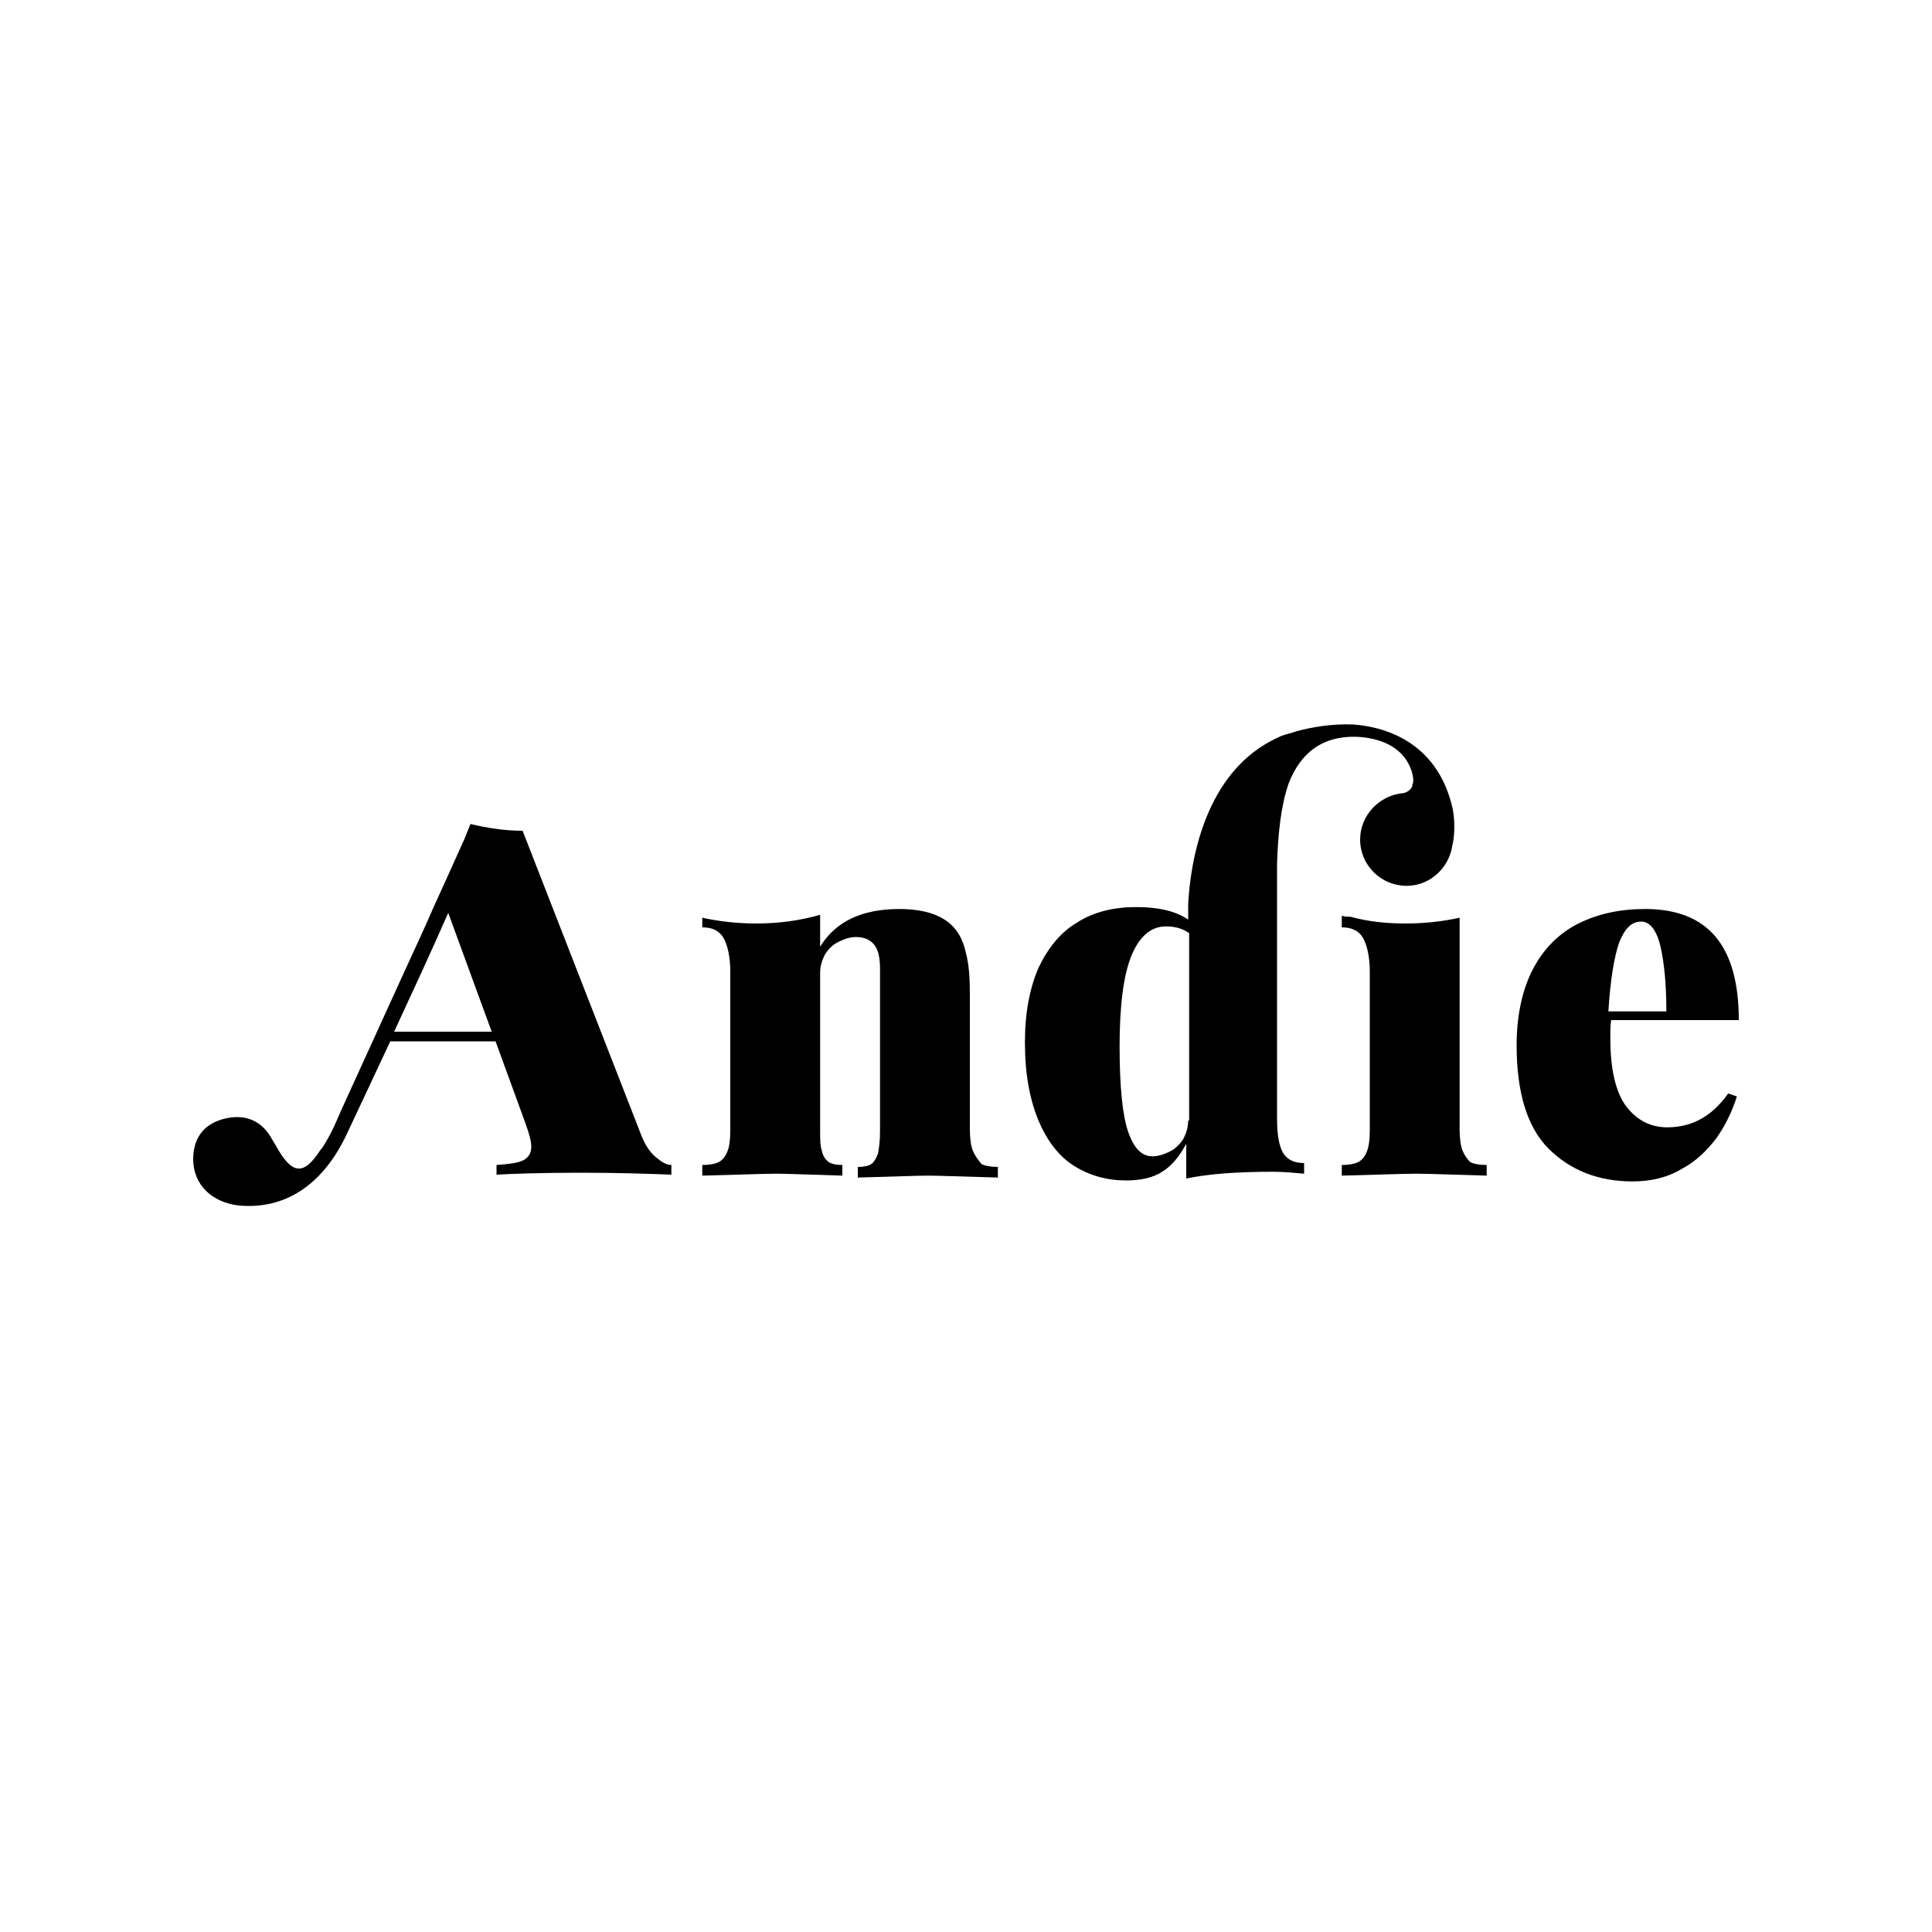 <?xml version="1.0" encoding="utf-8"?>
<!-- Generator: Adobe Illustrator 28.2.0, SVG Export Plug-In . SVG Version: 6.00 Build 0)  -->
<svg version="1.1"
	 id="svg4" xmlns:rdf="http://www.w3.org/1999/02/22-rdf-syntax-ns#" xmlns:dc="http://purl.org/dc/elements/1.1/" xmlns:cc="http://creativecommons.org/ns#" xmlns:svg="http://www.w3.org/2000/svg"
	 xmlns="http://www.w3.org/2000/svg" xmlns:xlink="http://www.w3.org/1999/xlink" x="0px" y="0px" viewBox="0 0 200 200"
	 style="enable-background:new 0 0 200 200;" xml:space="preserve">
<g>
	<path d="M172.6,116.7c-1.7,0-3.1-0.7-4.2-2.1c-1.1-1.4-1.7-3.8-1.7-7.1c0-0.8,0-1.5,0.1-1.9H180c0-7.7-3.2-11.5-9.7-11.5
		c-2.6,0-4.9,0.5-6.9,1.5c-2,1-3.6,2.6-4.7,4.7c-1.1,2.1-1.7,4.8-1.7,7.9c0,4.9,1.1,8.5,3.3,10.7c2.2,2.2,5.1,3.4,8.7,3.4
		c1.9,0,3.6-0.4,5.1-1.3c1.5-0.8,2.6-1.9,3.6-3.2c0.9-1.3,1.6-2.7,2.1-4.3l-0.9-0.3C177.2,115.6,175.1,116.7,172.6,116.7z
		 M167.6,97.6c0.6-1.5,1.3-2.2,2.3-2.2c0.9,0,1.6,0.9,2,2.6c0.4,1.8,0.6,4,0.6,6.7h-6C166.7,101.4,167.1,99.1,167.6,97.6z"/>
	<path d="M151.4,119.1c-0.2-0.5-0.3-1.3-0.3-2.2V95c-1.8,0.4-3.7,0.6-5.6,0.6c-2,0-3.9-0.2-5.7-0.7c-0.3,0-0.6,0-0.9-0.1V96
		c1.1,0,1.8,0.4,2.2,1.1c0.4,0.7,0.7,1.9,0.7,3.5v16.4c0,1-0.1,1.7-0.3,2.2c-0.2,0.5-0.5,0.9-0.9,1.1c-0.4,0.2-1,0.3-1.7,0.3v1.1
		c4-0.1,6.5-0.2,7.7-0.2c1.2,0,3.6,0.1,7.3,0.2v-1.1c-0.7,0-1.3-0.1-1.7-0.3C151.9,120,151.6,119.6,151.4,119.1z"/>
	<path d="M100.7,119.1c-0.2-0.5-0.3-1.3-0.3-2.2v-14c0-1.7-0.1-3.1-0.4-4.2c-0.2-1-0.6-1.9-1.1-2.5c-1.1-1.4-3.1-2.1-5.8-2.1
		c-3.9,0-6.6,1.3-8.2,3.9v-3.3c-2.1,0.6-4.3,0.9-6.6,0.9c-1.9,0-3.8-0.2-5.6-0.6v1c1.1,0,1.8,0.4,2.2,1.1c0.4,0.7,0.7,1.9,0.7,3.5
		v16.4c0,1-0.1,1.7-0.3,2.2c-0.2,0.5-0.5,0.9-0.9,1.1c-0.4,0.2-1,0.3-1.7,0.3v1.1c4-0.1,6.5-0.2,7.7-0.2c1.1,0,3.3,0.1,6.8,0.2v-1.1
		c-0.6,0-1.1-0.1-1.4-0.3c-0.3-0.2-0.6-0.6-0.7-1.1c-0.2-0.5-0.2-1.3-0.2-2.2v-16.3c0-0.7,0.2-1.3,0.5-1.9c0.4-0.6,0.8-1,1.4-1.3
		c0.6-0.3,1.2-0.5,1.8-0.5c0.9,0,1.5,0.3,1.9,0.8c0.4,0.5,0.6,1.3,0.6,2.5v16.8c0,1-0.1,1.7-0.2,2.3c-0.2,0.5-0.4,0.9-0.7,1.1
		c-0.3,0.2-0.8,0.3-1.4,0.3v1.1c3.7-0.1,6.1-0.2,7.3-0.2c1.1,0,3.5,0.1,7.2,0.2v-1.1c-0.7,0-1.3-0.1-1.7-0.3
		C101.2,120,100.9,119.6,100.7,119.1z"/>
	<path d="M66.3,117.3L54.1,86c-1.9,0-3.7-0.3-5.4-0.7l-0.2,0.5l-0.4,1l-1.8,4l0,0l-1.5,3.3c-0.9,2.1-1.9,4.2-2.9,6.4c0,0,0,0,0,0
		l-6.7,14.7l0,0c-0.5,1.2-1,2.3-1.7,3.4c-0.1,0.2-0.2,0.3-0.3,0.4l0,0l0,0c-1.8,2.8-3,2.6-4.7-0.5c-0.2-0.3-0.4-0.7-0.6-1
		c-1.2-1.8-3-2.2-5-1.6c-1.9,0.6-2.9,2-2.9,4.1c0,2.6,1.9,4.5,4.8,4.8c4.7,0.4,8.6-2.1,11.1-7.4c1.5-3.2,3-6.4,4.5-9.6h10.9l3.1,8.5
		c0.4,1.1,0.6,1.9,0.6,2.4c0,0.7-0.3,1.1-0.8,1.4c-0.6,0.3-1.5,0.4-2.8,0.5v1c1.8-0.1,4.7-0.2,8.7-0.2c3.8,0,6.9,0.1,9.4,0.2v-1
		c-0.5,0-1-0.3-1.6-0.8C67.2,119.2,66.7,118.4,66.3,117.3z M40.8,106.8c1.9-4.1,3.8-8.2,5.6-12.3l4.5,12.3H40.8z"/>
	<path d="M133.4,81.1c1.2-3.1,3.5-5.1,7.5-4.8c5.3,0.5,5.4,4.4,5.4,4.4c0,0.2,0,0.4-0.1,0.5c0,0,0,0,0,0c0,0,0,0,0,0c0,0,0,0,0,0.1
		c0,0,0,0.1,0,0.1c-0.3,0.6-0.9,0.7-0.9,0.7v0c-2.5,0.2-4.5,2.3-4.5,4.8c0,2.7,2.2,4.8,4.8,4.8c2.2,0,4-1.5,4.6-3.5l0,0c0,0,0,0,0,0
		c0.1-0.3,0.1-0.6,0.2-0.9c0.2-1.1,0.2-2.3,0-3.5c-1.6-7.3-7.5-8.6-10.3-8.8c-2.3-0.1-4.4,0.3-5.9,0.7c-0.5,0.2-1.1,0.3-1.6,0.5
		c-0.2,0.1-0.2,0.1-0.2,0.1l0,0c-7.9,3.5-9.2,13.4-9.4,17.3l0,0.1v0.6c0,0.6,0,0.9,0,0.9c-1.3-0.9-3.1-1.3-5.4-1.3
		c-2.3,0-4.4,0.5-6.1,1.6c-1.7,1-3,2.6-4,4.7c-0.9,2.1-1.4,4.6-1.4,7.7c0,3.3,0.5,5.9,1.4,8.1c0.9,2.1,2.1,3.7,3.7,4.7
		c1.6,1,3.4,1.5,5.4,1.5c1.5,0,2.8-0.3,3.7-0.9c1-0.6,1.8-1.6,2.5-2.9v3.6c2.4-0.5,5.4-0.7,9-0.7c1.1,0,2.1,0.1,3.2,0.2v-1.1
		c-1.1,0-1.8-0.4-2.2-1.1c-0.4-0.7-0.6-1.9-0.6-3.5V89.4C132.3,86.3,132.6,83.4,133.4,81.1z M123,116c0,0.7-0.2,1.3-0.5,1.9
		c-0.4,0.6-0.8,1-1.4,1.3c-0.6,0.3-1.2,0.5-1.8,0.5c-1.1,0-1.9-0.8-2.5-2.5c-0.6-1.7-0.9-4.7-0.9-8.9c0-4.2,0.4-7.3,1.2-9.3
		c0.8-2,2-3.1,3.6-3.1c0.9,0,1.7,0.2,2.4,0.7V116z"/>
</g>
</svg>
